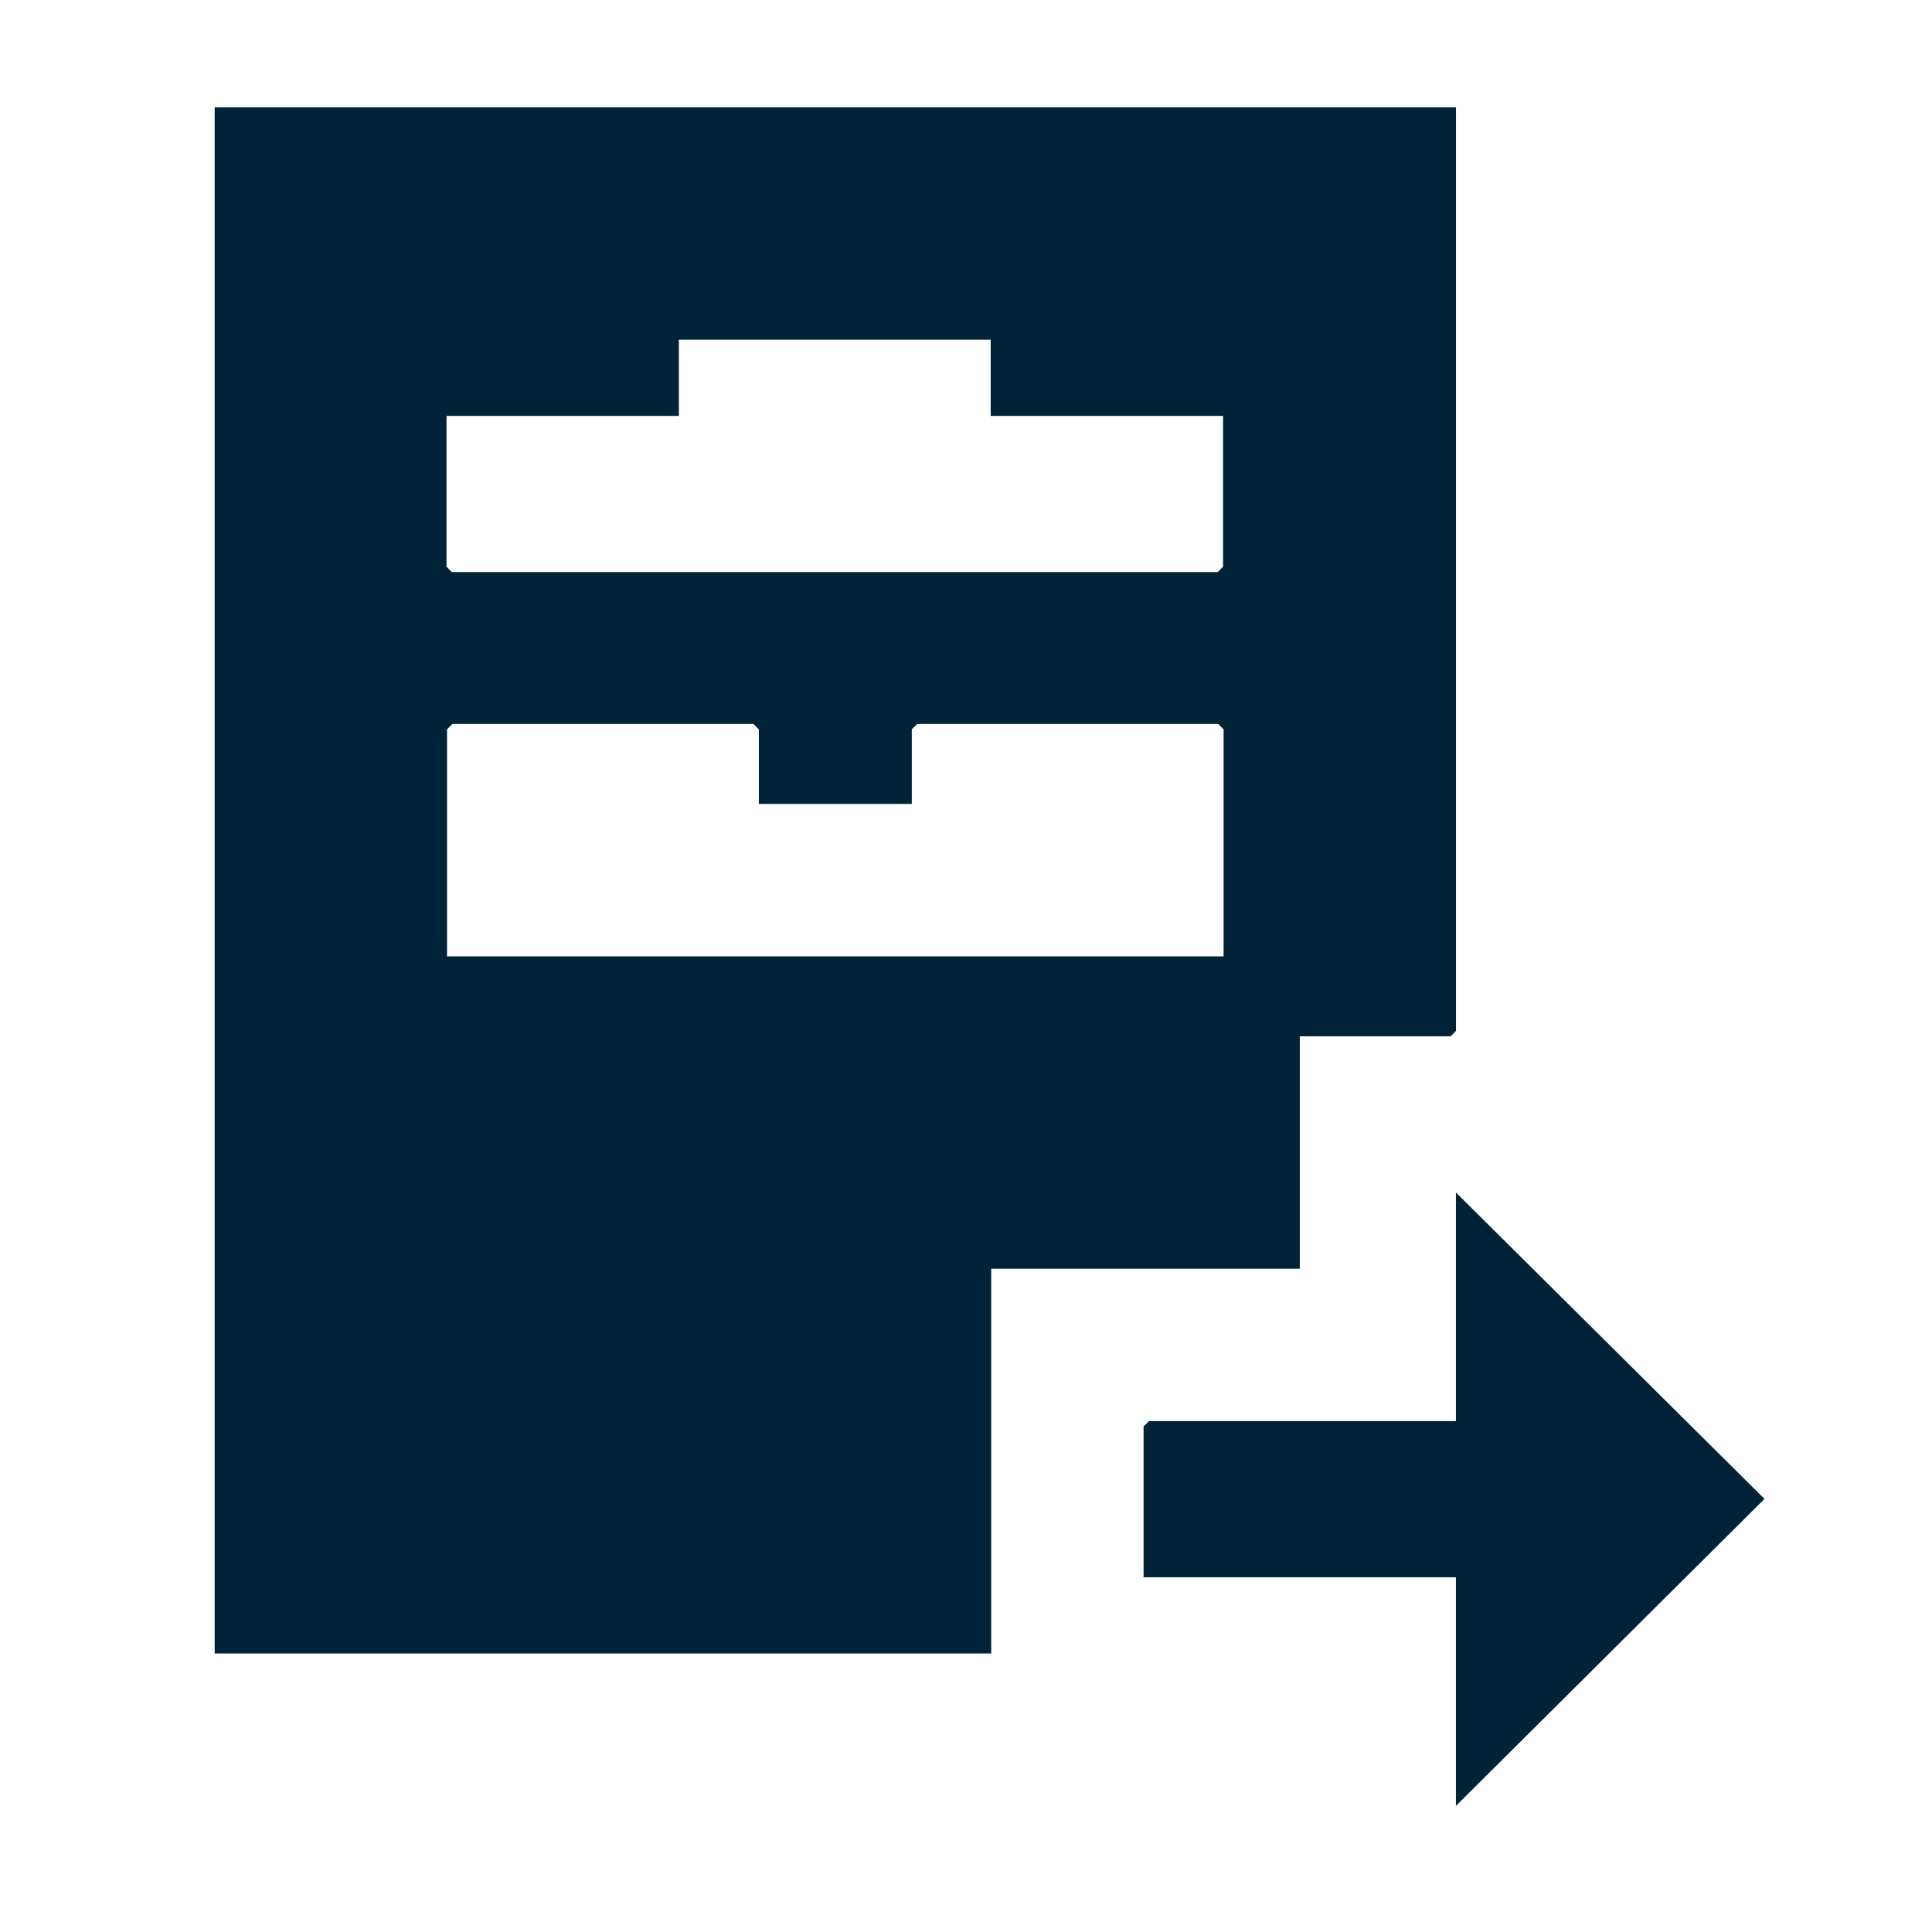 <svg width="36" height="36" viewBox="0 0 36 36" fill="none" xmlns="http://www.w3.org/2000/svg">
<g clip-path="url(#clip0_958_17013)">
<path d="M27.13 2V19.21L27.03 19.31H24.22V23.64H18.47V30.81H4V2H27.13ZM18.47 6.33H12.65V7.75H8.32V10.56L8.42 10.66H22.69L22.79 10.56V7.75H18.46V6.33H18.47ZM14.14 14.98V13.59L14.04 13.49H8.43L8.33 13.59V17.82H22.8V13.59L22.7 13.49H17.09L16.99 13.59V14.98H14.15H14.14Z" fill="#002337"/>
<path d="M27.129 33.65V29.39H21.309V26.58L21.409 26.48H27.129V22.22L32.879 27.93L27.129 33.65Z" fill="#002337"/>
</g>
<defs>
<clipPath id="clip0_958_17013">
<rect width="28.88" height="31.65" fill="white" transform="translate(4 2)"/>
</clipPath>
</defs>
</svg>
